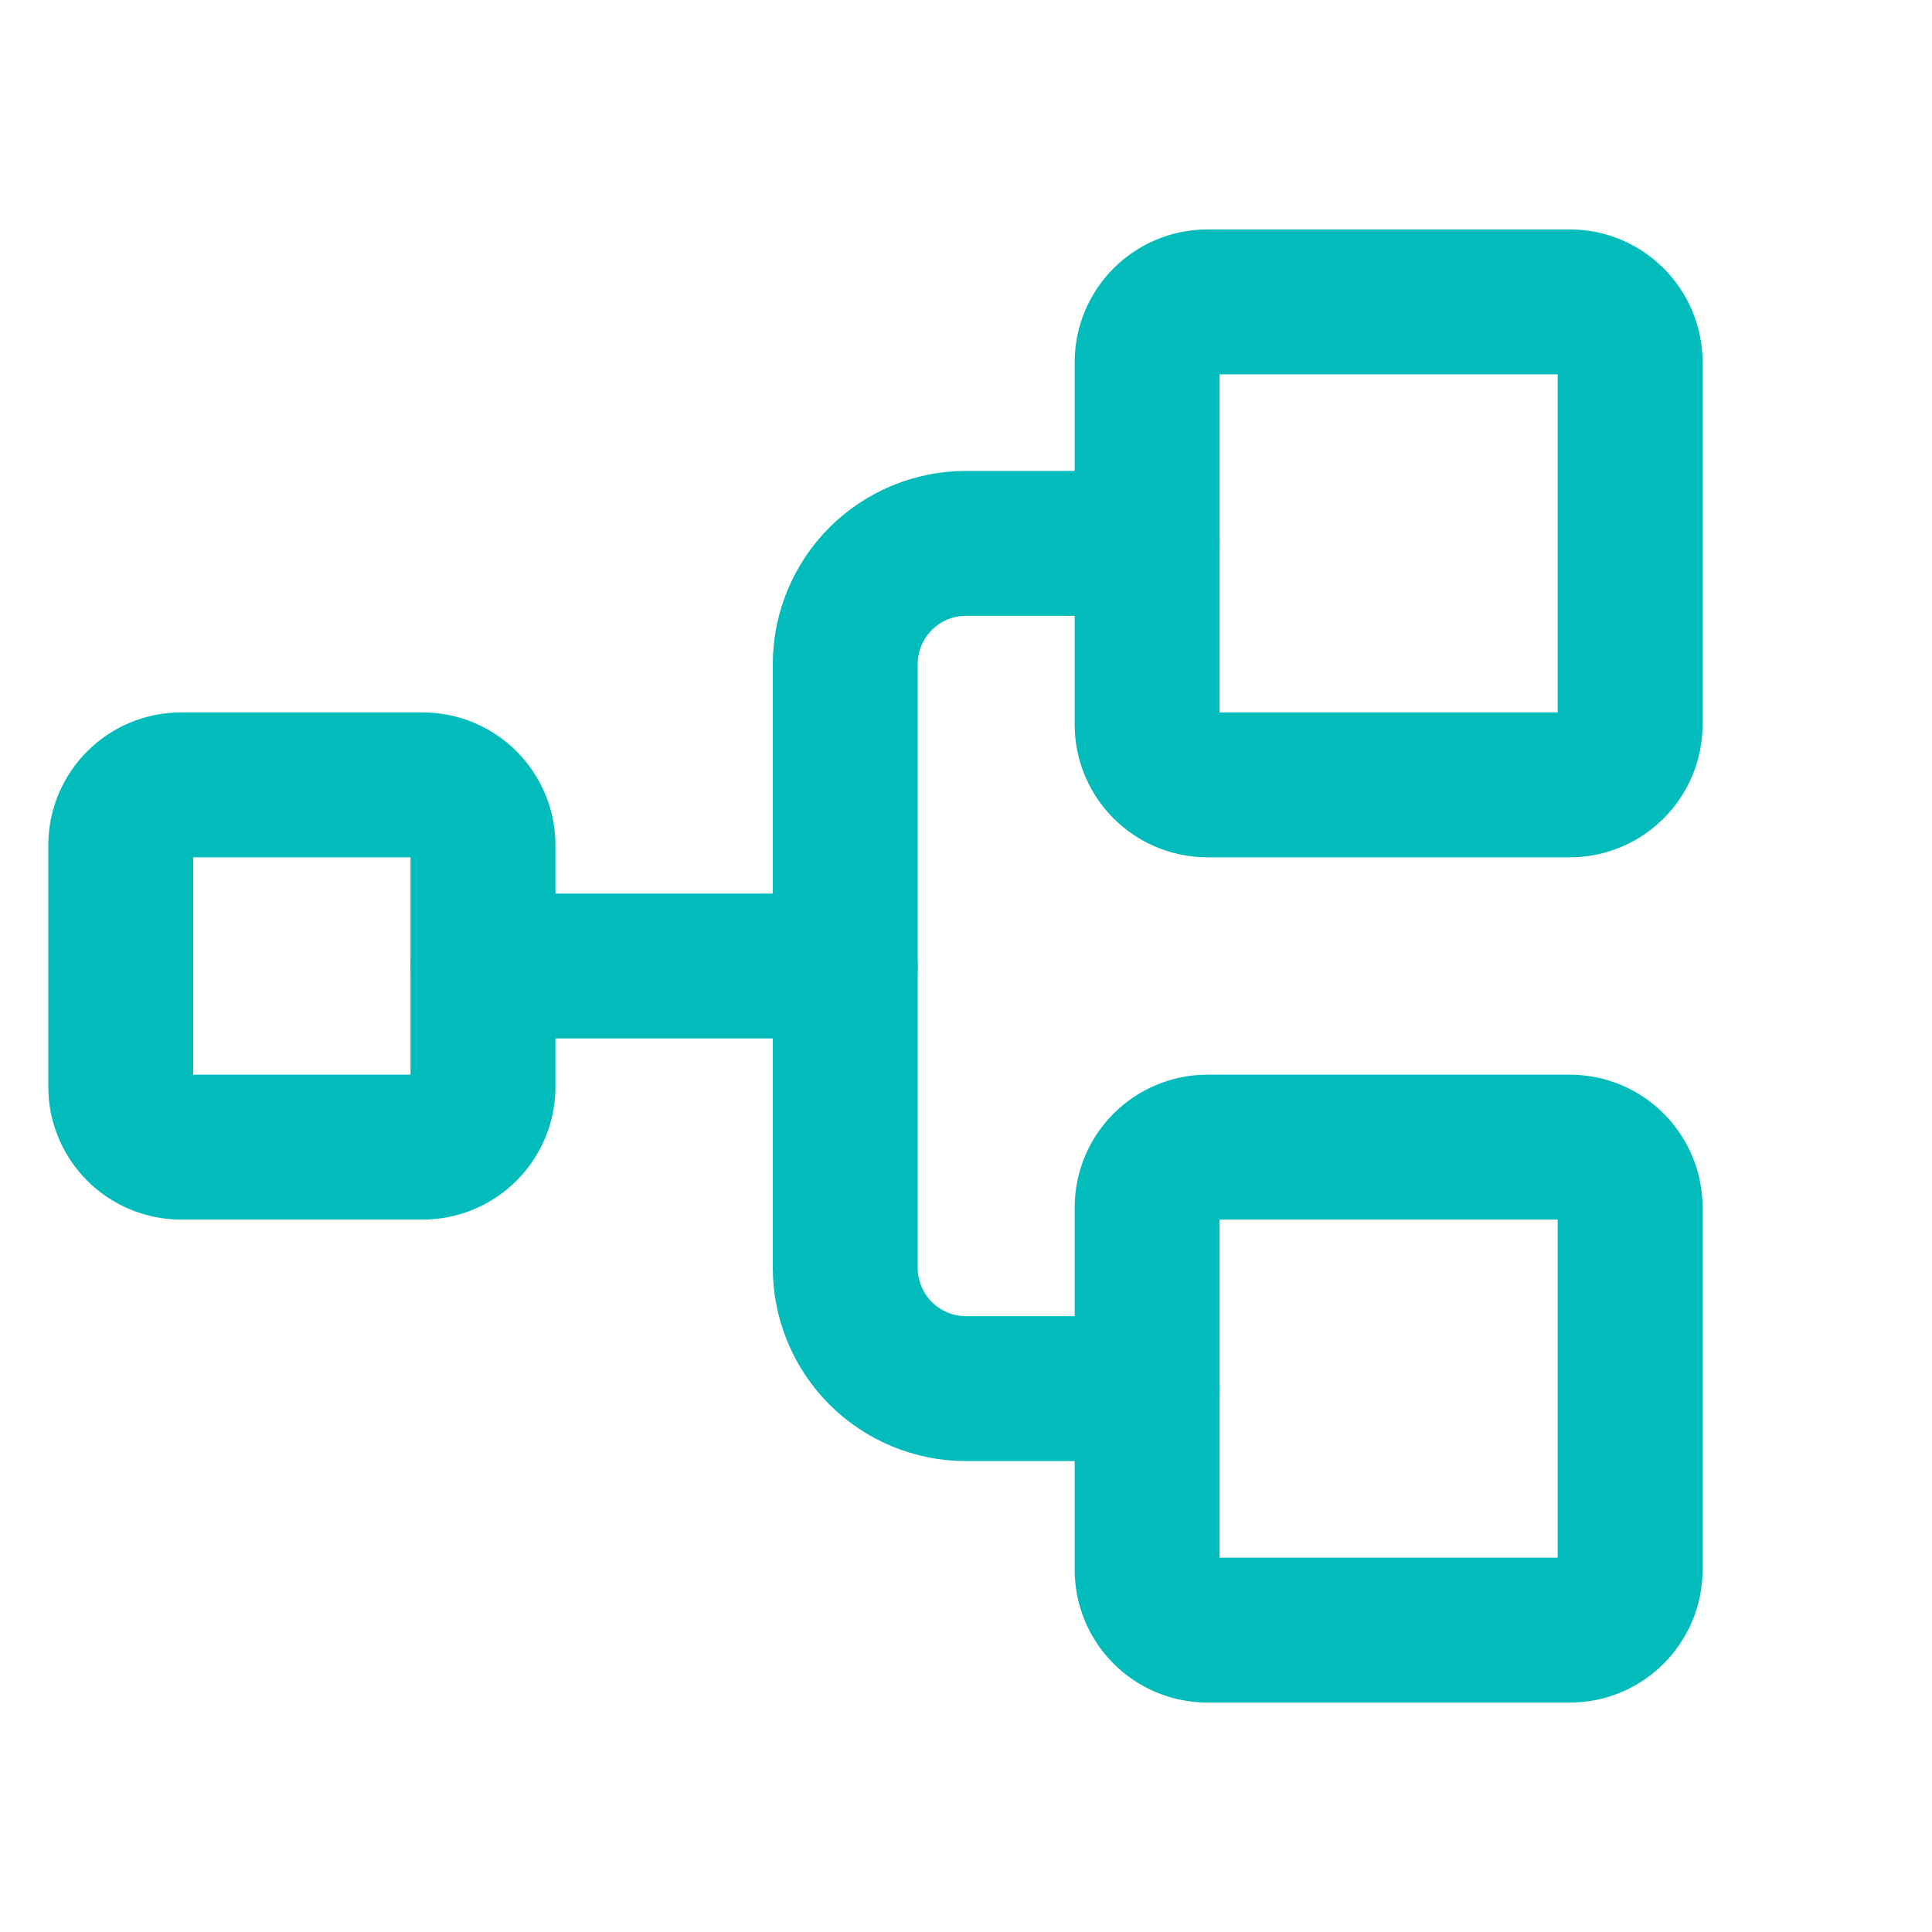 <svg width="20" height="20" viewBox="0 0 20 20" fill="none" xmlns="http://www.w3.org/2000/svg">
<path d="M4.375 8.125H1.875C1.53 8.125 1.25 8.405 1.25 8.75V11.25C1.25 11.595 1.53 11.875 1.875 11.875H4.375C4.72 11.875 5 11.595 5 11.25V8.75C5 8.405 4.72 8.125 4.375 8.125Z" stroke="#02BCBC" stroke-width="1.5" stroke-linecap="round" stroke-linejoin="round"/>
<path d="M16.25 3.125H12.5C12.155 3.125 11.875 3.405 11.875 3.75V7.5C11.875 7.845 12.155 8.125 12.5 8.125H16.25C16.595 8.125 16.875 7.845 16.875 7.5V3.75C16.875 3.405 16.595 3.125 16.25 3.125Z" stroke="#02BCBC" stroke-width="1.5" stroke-linecap="round" stroke-linejoin="round"/>
<path d="M16.25 11.875H12.5C12.155 11.875 11.875 12.155 11.875 12.5V16.25C11.875 16.595 12.155 16.875 12.5 16.875H16.25C16.595 16.875 16.875 16.595 16.875 16.25V12.5C16.875 12.155 16.595 11.875 16.25 11.875Z" stroke="#02BCBC" stroke-width="1.5" stroke-linecap="round" stroke-linejoin="round"/>
<path d="M5 10H8.75" stroke="#02BCBC" stroke-width="1.5" stroke-linecap="round" stroke-linejoin="round"/>
<path d="M11.875 14.375H10C9.668 14.375 9.351 14.243 9.116 14.009C8.882 13.774 8.75 13.457 8.75 13.125V6.875C8.75 6.543 8.882 6.226 9.116 5.991C9.351 5.757 9.668 5.625 10 5.625H11.875" stroke="#02BCBC" stroke-width="1.5" stroke-linecap="round" stroke-linejoin="round"/>
</svg>
